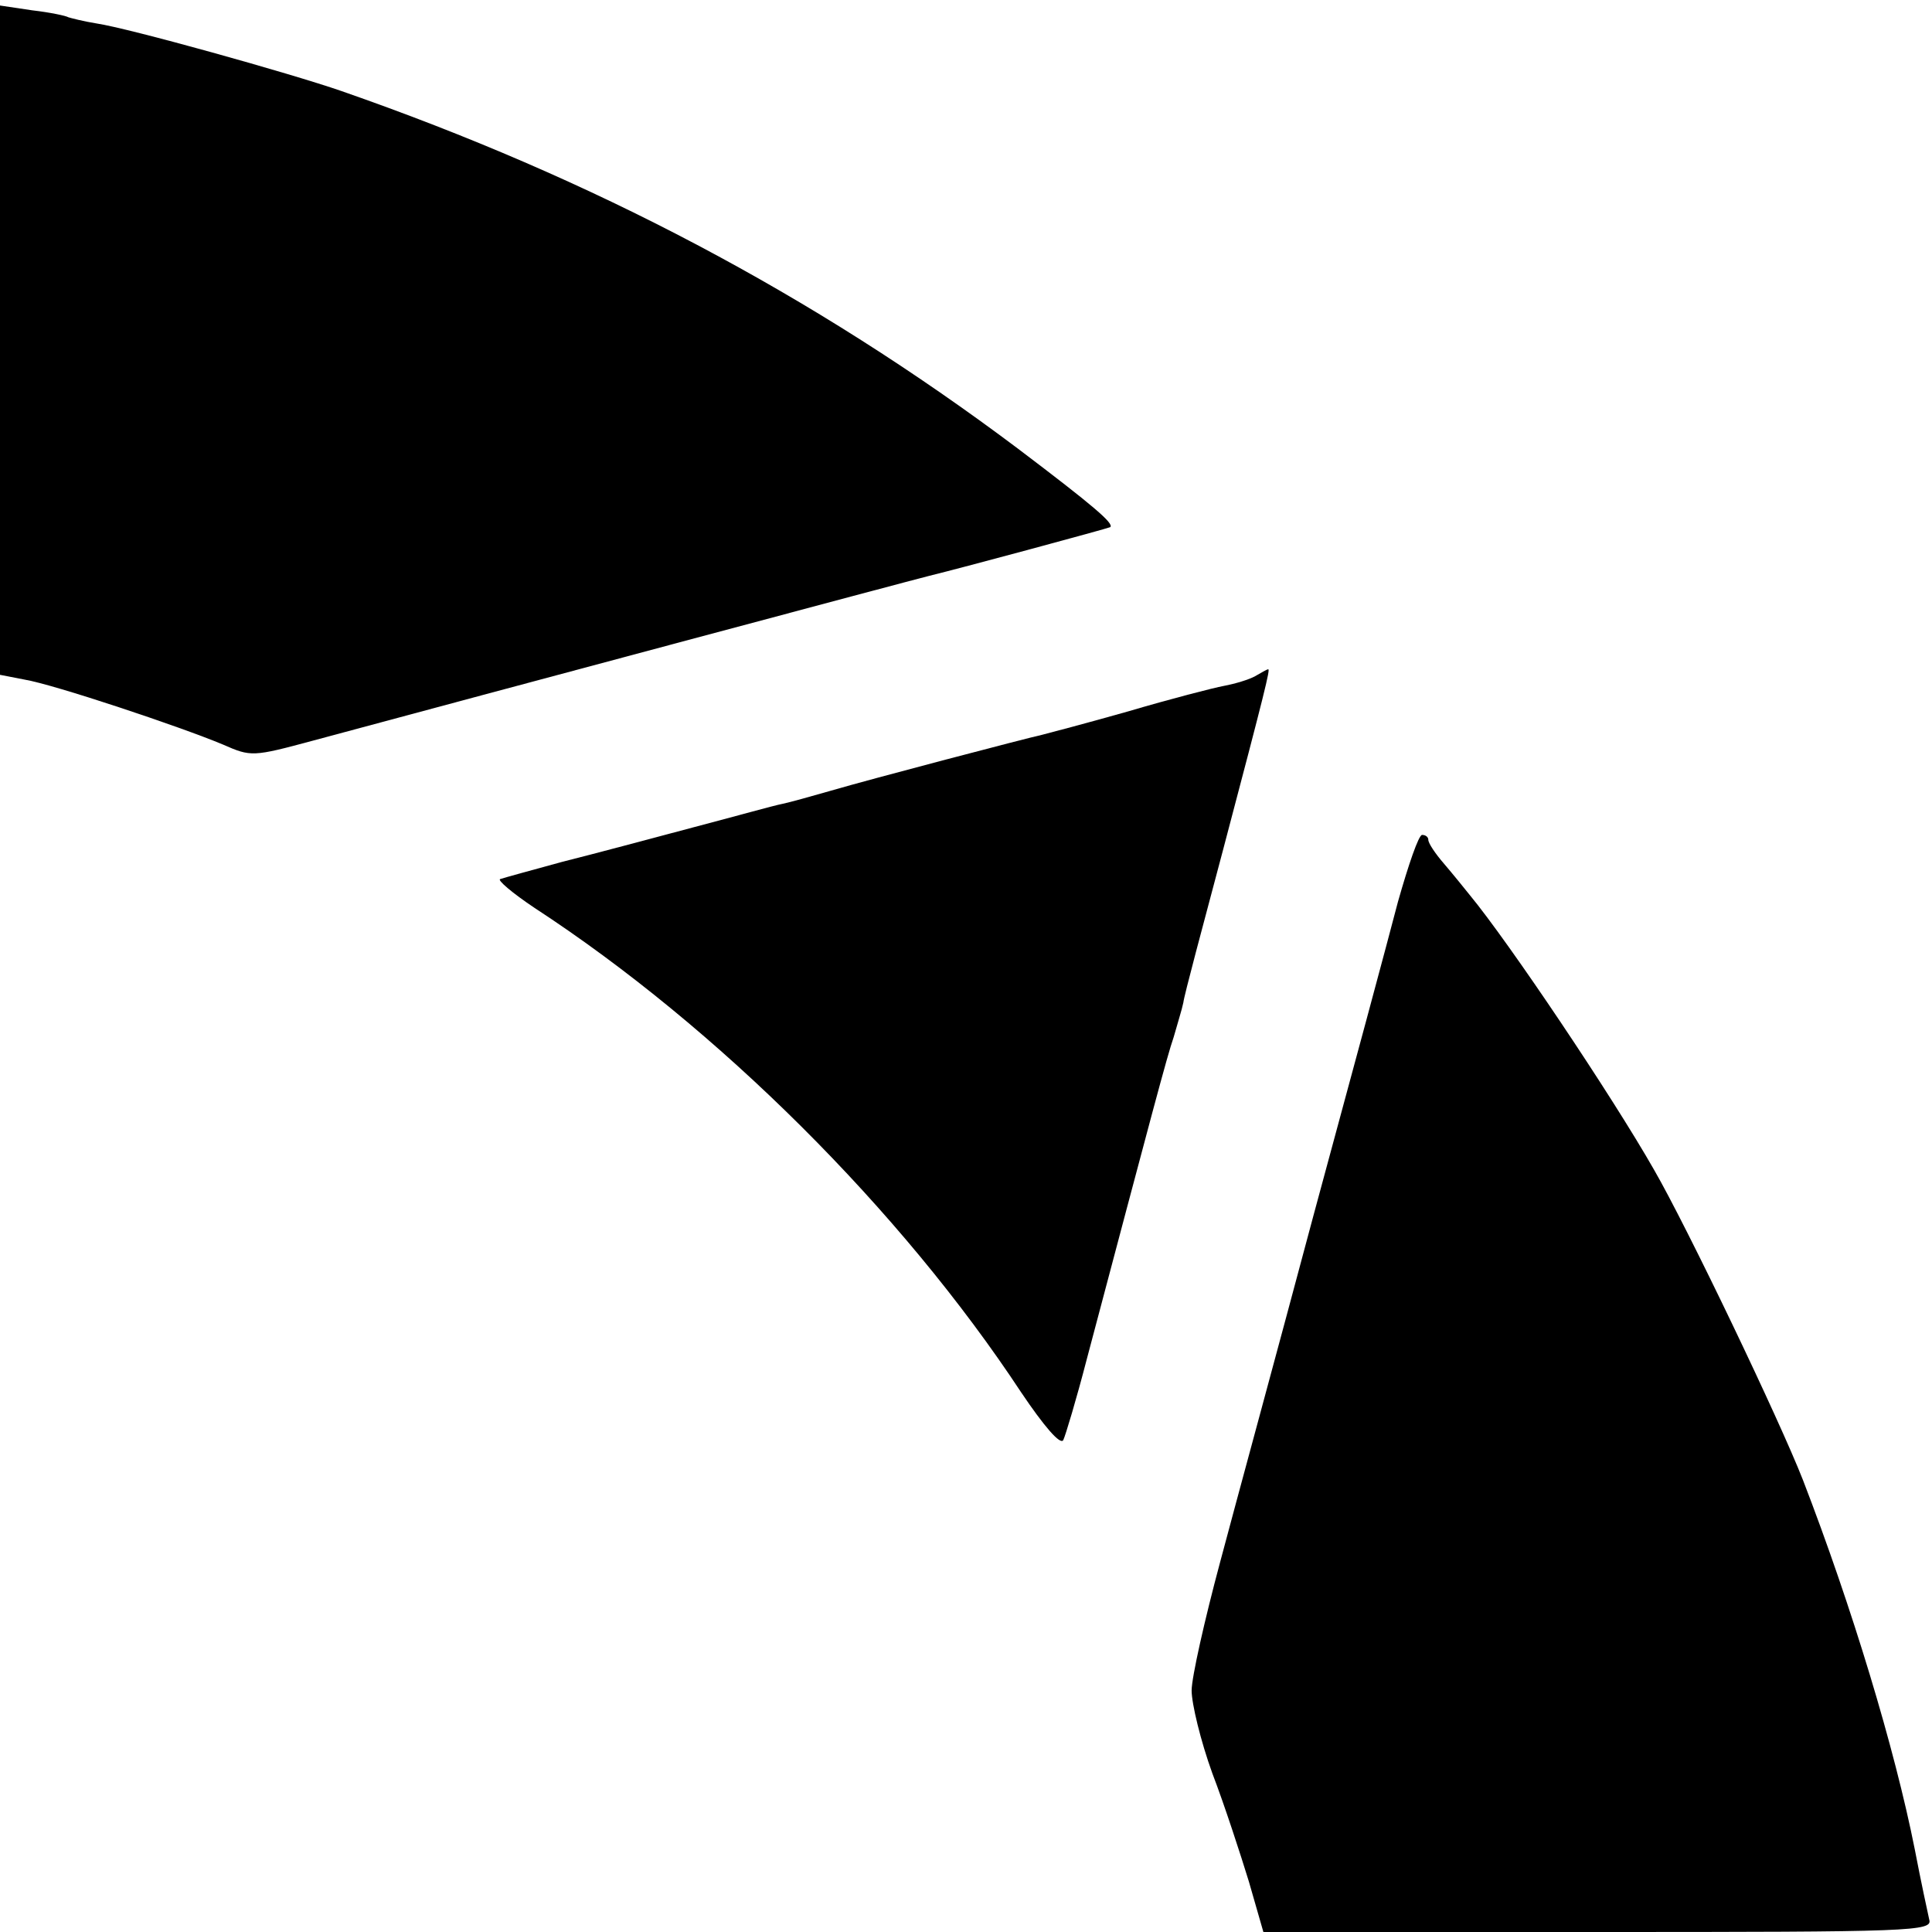 <?xml version="1.0" standalone="no"?>
<!DOCTYPE svg PUBLIC "-//W3C//DTD SVG 20010904//EN"
 "http://www.w3.org/TR/2001/REC-SVG-20010904/DTD/svg10.dtd">
<svg version="1.0" xmlns="http://www.w3.org/2000/svg"
 width="280pt" height="280pt" viewBox="0 0 280 280"
 preserveAspectRatio="xMidYMid meet">
<g transform="translate(0,280) scale(0.1,-0.1)"
fill="#000000" stroke="none">
<path d="M0 2307 l0 -485 36 -7 c42 -7 225 -68 287 -94 41 -18 43 -18 132 6
256 69 873 234 890 238 53 13 260 69 264 71 6 5 -23 30 -134 114 -297 223
-615 391 -980 518 -75 26 -308 91 -355 98 -19 3 -38 8 -41 9 -3 2 -26 7 -52
10 l-47 7 0 -485z"/>
<path d="M1819 1820 c-9 -5 -29 -11 -45 -14 -16 -3 -78 -19 -139 -37 -60 -17
-117 -32 -125 -34 -23 -5 -248 -64 -306 -81 -28 -8 -60 -17 -70 -19 -11 -2
-68 -18 -129 -34 -60 -16 -146 -39 -190 -50 -44 -12 -84 -23 -90 -25 -5 -1 17
-20 50 -42 265 -173 531 -438 705 -702 33 -49 57 -77 61 -69 3 6 19 59 34 117
95 358 116 438 126 467 5 18 12 40 14 50 1 10 28 110 58 223 61 231 68 260 65
260 -2 0 -10 -5 -19 -10z"/>
<path d="M2026 1493 c-14 -54 -69 -258 -122 -453 -52 -195 -114 -422 -136
-505 -22 -82 -41 -166 -41 -185 0 -19 13 -73 30 -120 18 -47 41 -118 53 -157
l21 -73 485 0 c457 0 485 1 480 18 -2 9 -12 55 -21 102 -29 146 -91 351 -162
535 -34 87 -168 367 -216 450 -61 107 -210 329 -267 398 -8 10 -25 31 -37 45
-13 15 -23 30 -23 35 0 4 -4 7 -9 7 -5 0 -20 -44 -35 -97z"/>
</g>
</svg>
